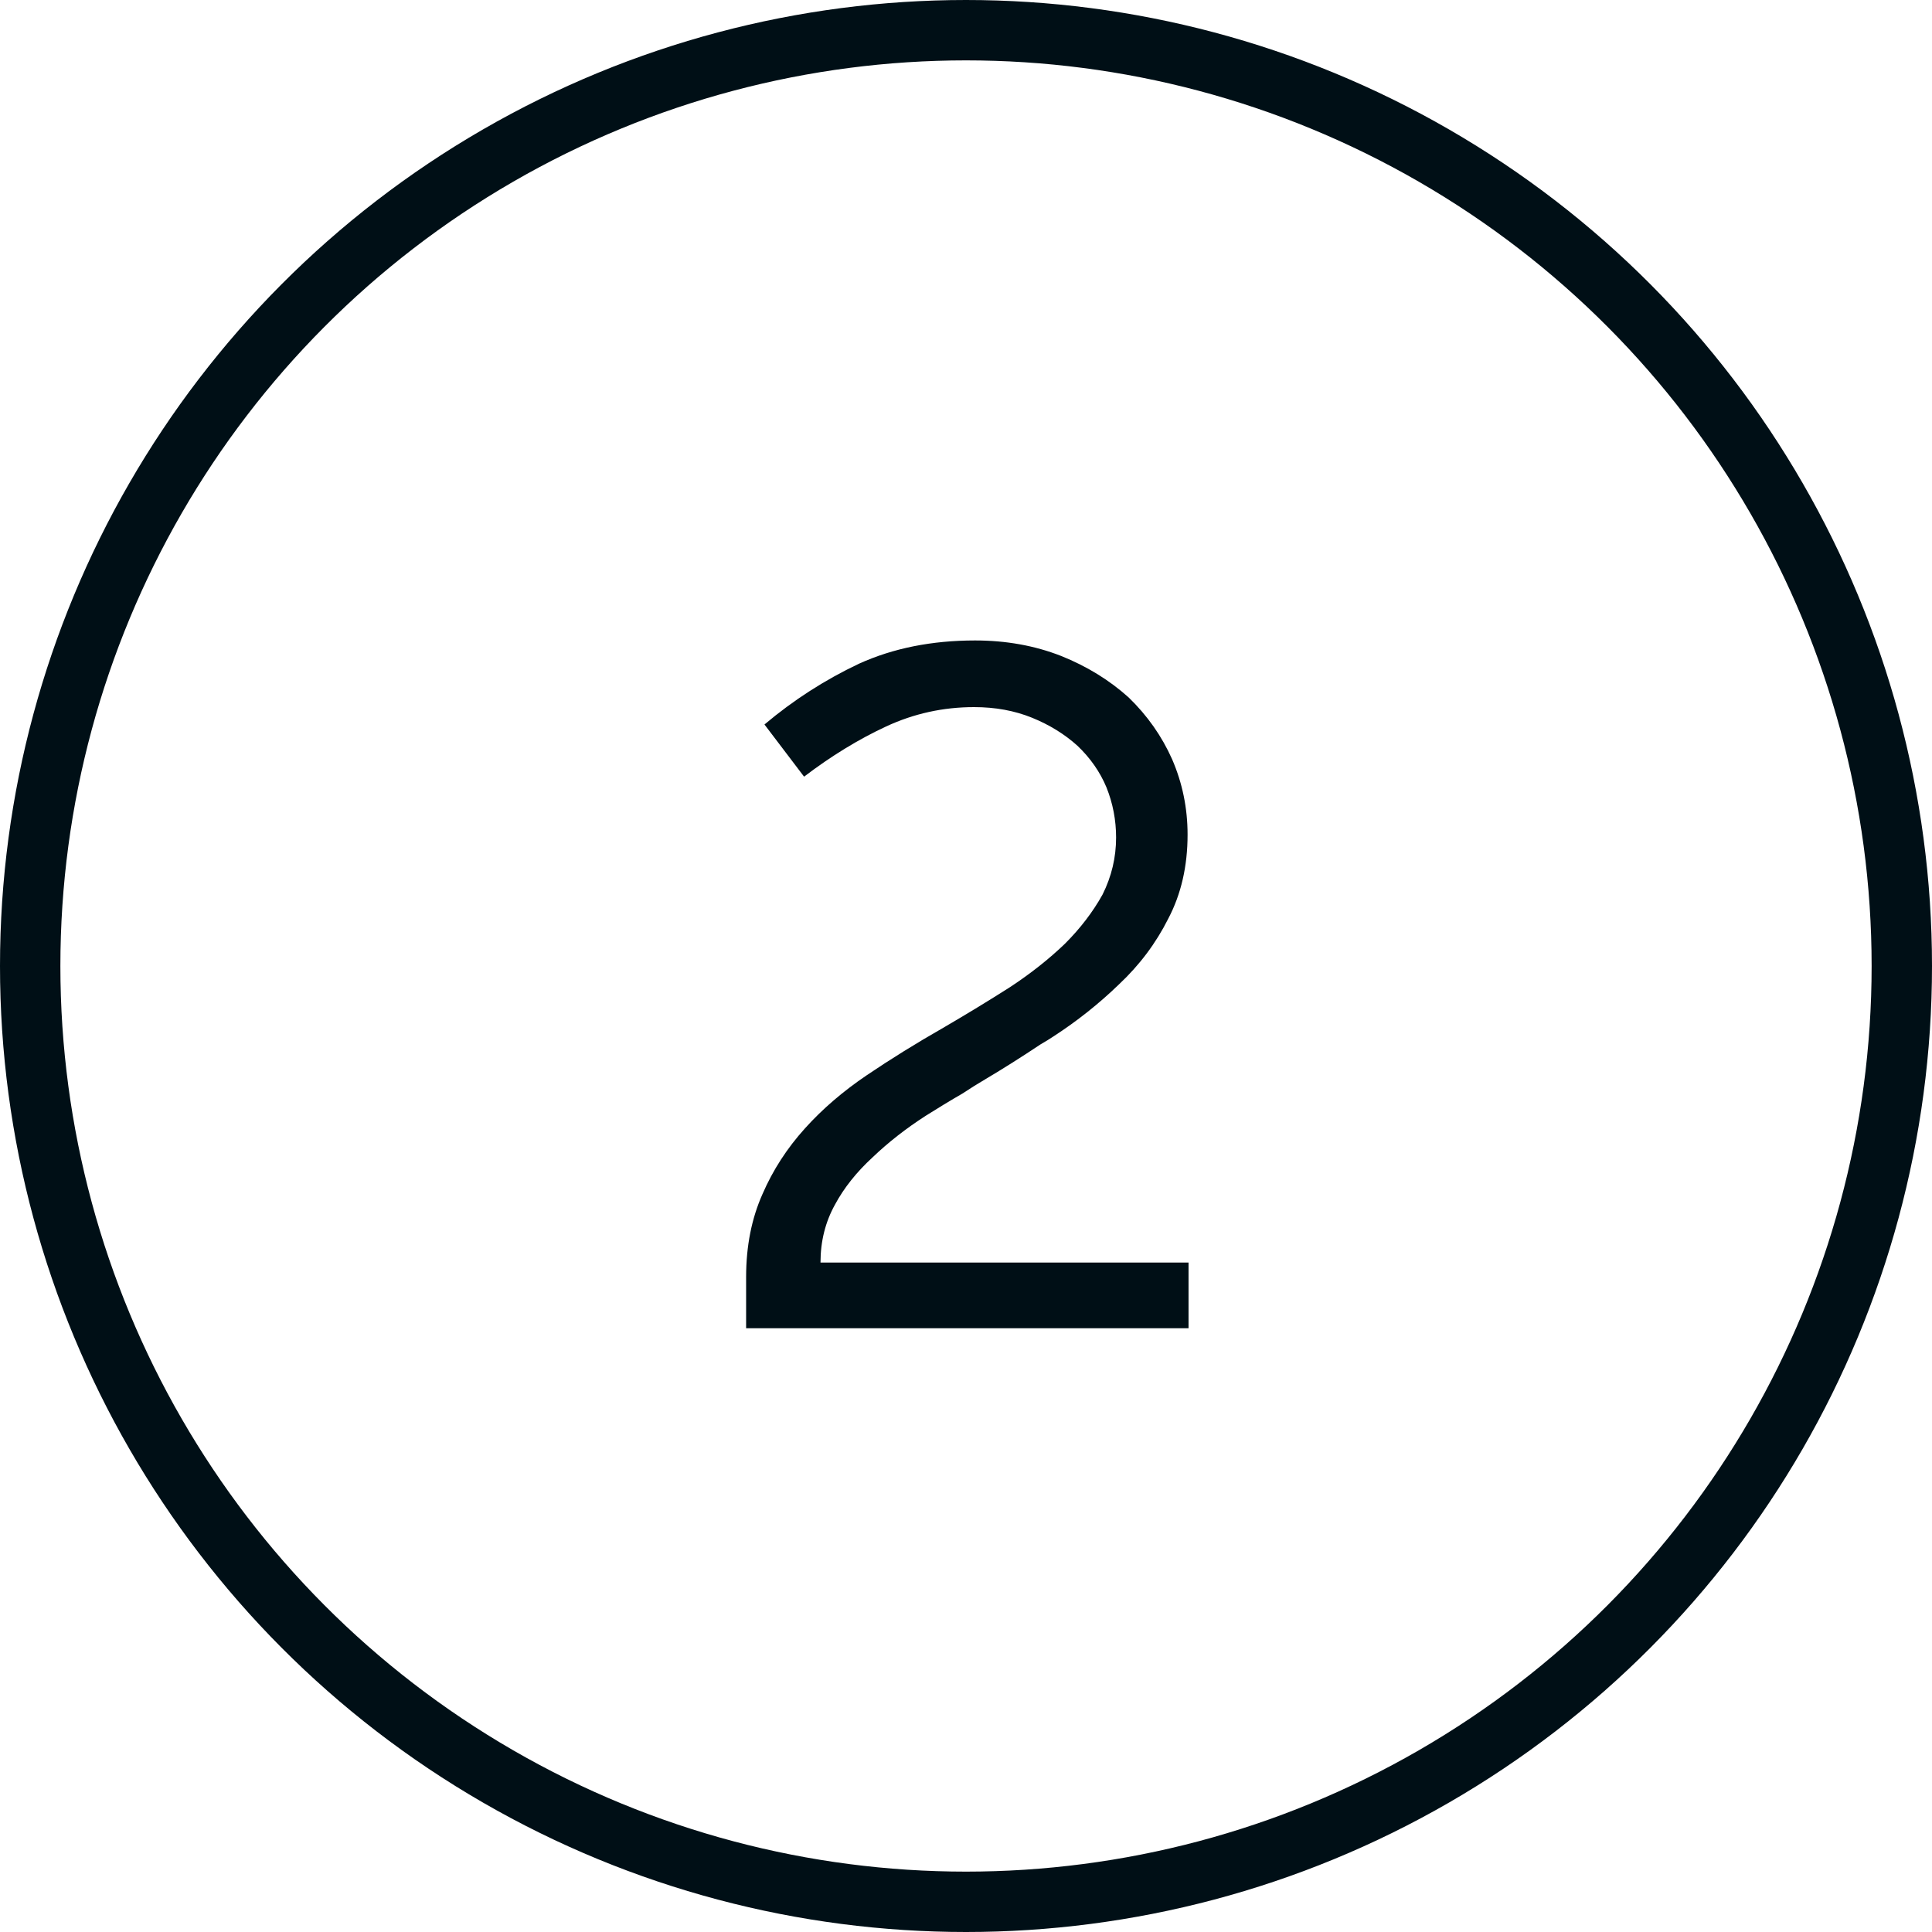 <svg fill="none" height="32" viewBox="0 0 32 32" width="32" xmlns="http://www.w3.org/2000/svg"><circle cx="16" cy="16" r="15.5" stroke="#000f16"/><path d="m12.358 21.152c0-.512.091-.971.272-1.376.171-.395.405-.757.704-1.088.288-.32.629-.613 1.024-.88.395-.267.816-.528 1.264-.784.384-.224.752-.448 1.104-.672.341-.224.645-.464.912-.72.256-.256.464-.528.624-.816.149-.299.224-.613.224-.944 0-.288-.053-.565-.16-.832-.107-.256-.267-.485-.48-.688-.213-.192-.464-.347-.752-.464s-.608-.176-.96-.176c-.512 0-.997.107-1.456.32-.459.213-.912.491-1.36.832l-.656-.864c.48-.405 1.003-.741 1.568-1.008.565-.256 1.205-.384 1.92-.384.512 0 .987.085 1.424.256.427.171.8.4 1.12.688.309.299.549.64.72 1.024.171.395.256.811.256 1.248 0 .523-.107.987-.32 1.392-.203.405-.475.768-.816 1.088-.331.32-.693.608-1.088.864-.064.043-.133.085-.208.128-.32.213-.624.405-.912.576-.128.075-.256.155-.384.24-.203.117-.405.24-.608.368-.331.213-.624.443-.88.688-.267.245-.475.507-.624.784-.16.288-.24.608-.24.96h6.096v1.088h-7.328z" fill="#000f16"/></svg>